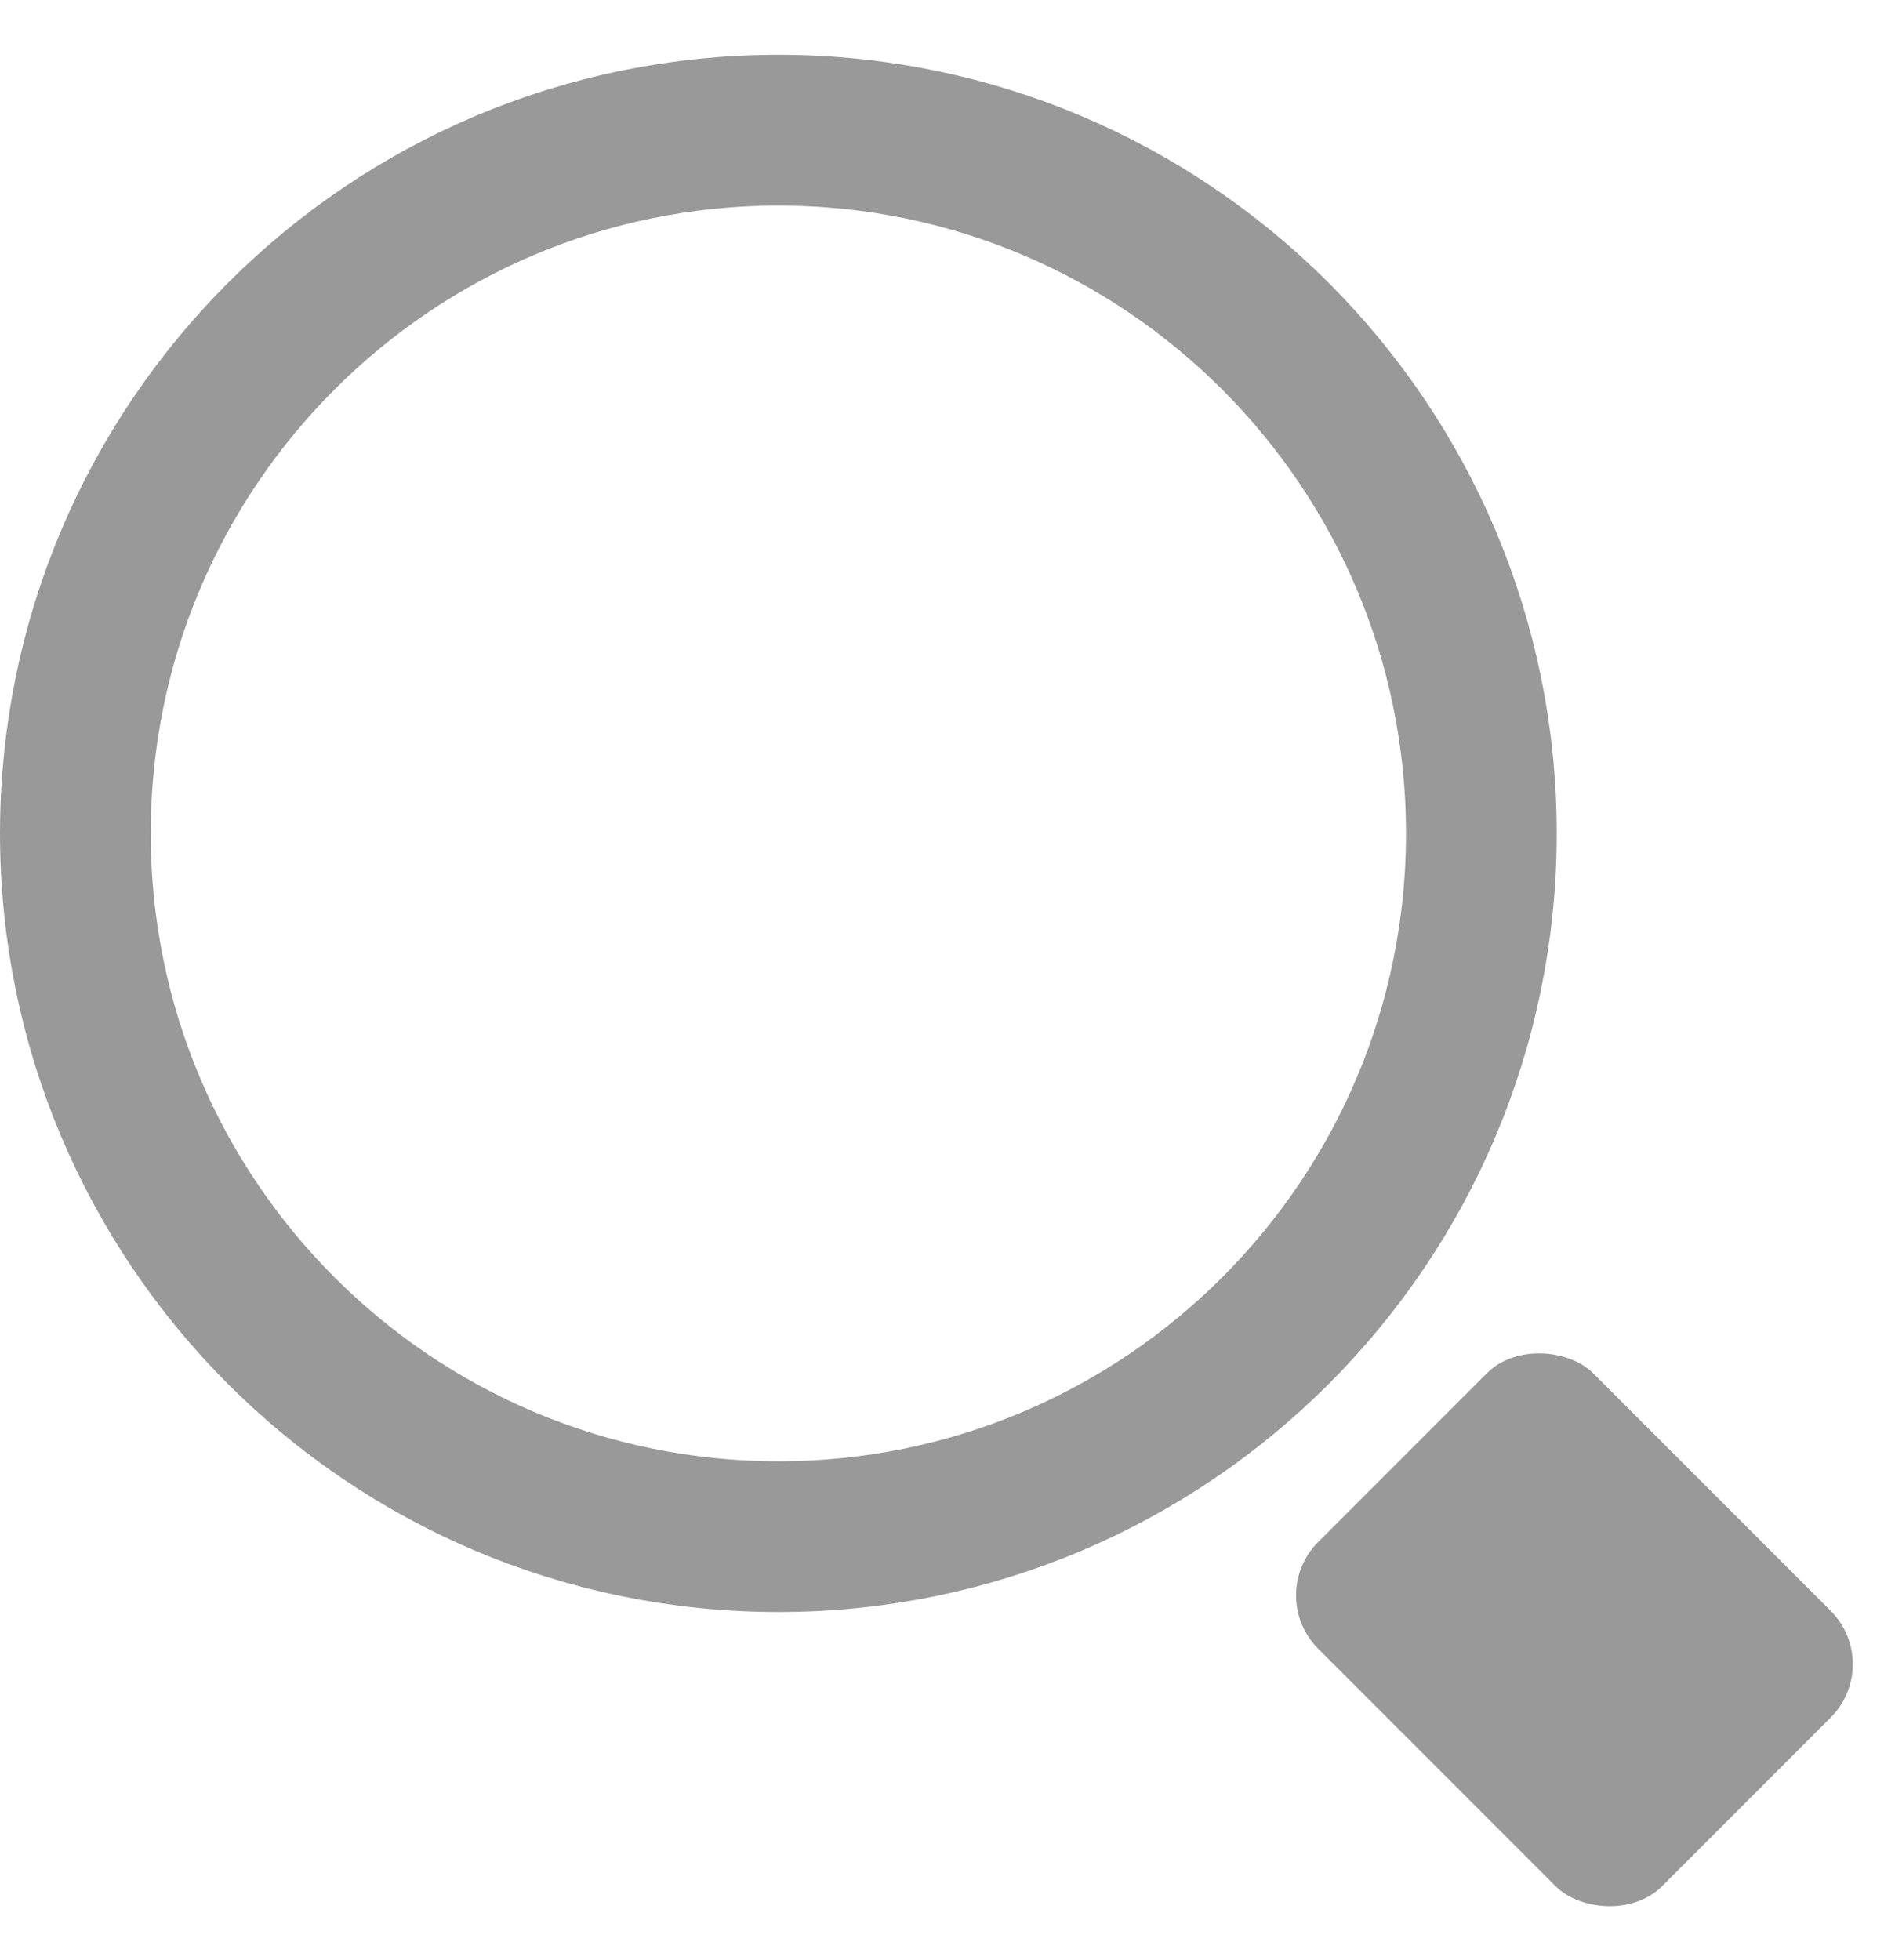 <svg width="25" height="26" viewBox="0 0 25 26" fill="none" xmlns="http://www.w3.org/2000/svg">
<path d="M19.657 11.056C19.657 16.208 15.48 20.384 10.329 20.384C5.176 20.384 1 16.208 1 11.056C1 5.904 5.176 1.727 10.329 1.727C15.48 1.727 19.657 5.904 19.657 11.056Z" stroke="#999999" stroke-width="2"/>
<rect x="16.784" y="21.163" width="5.164" height="6.455" rx="1" transform="rotate(-45 16.784 21.163)" fill="#999999"/>
</svg>
